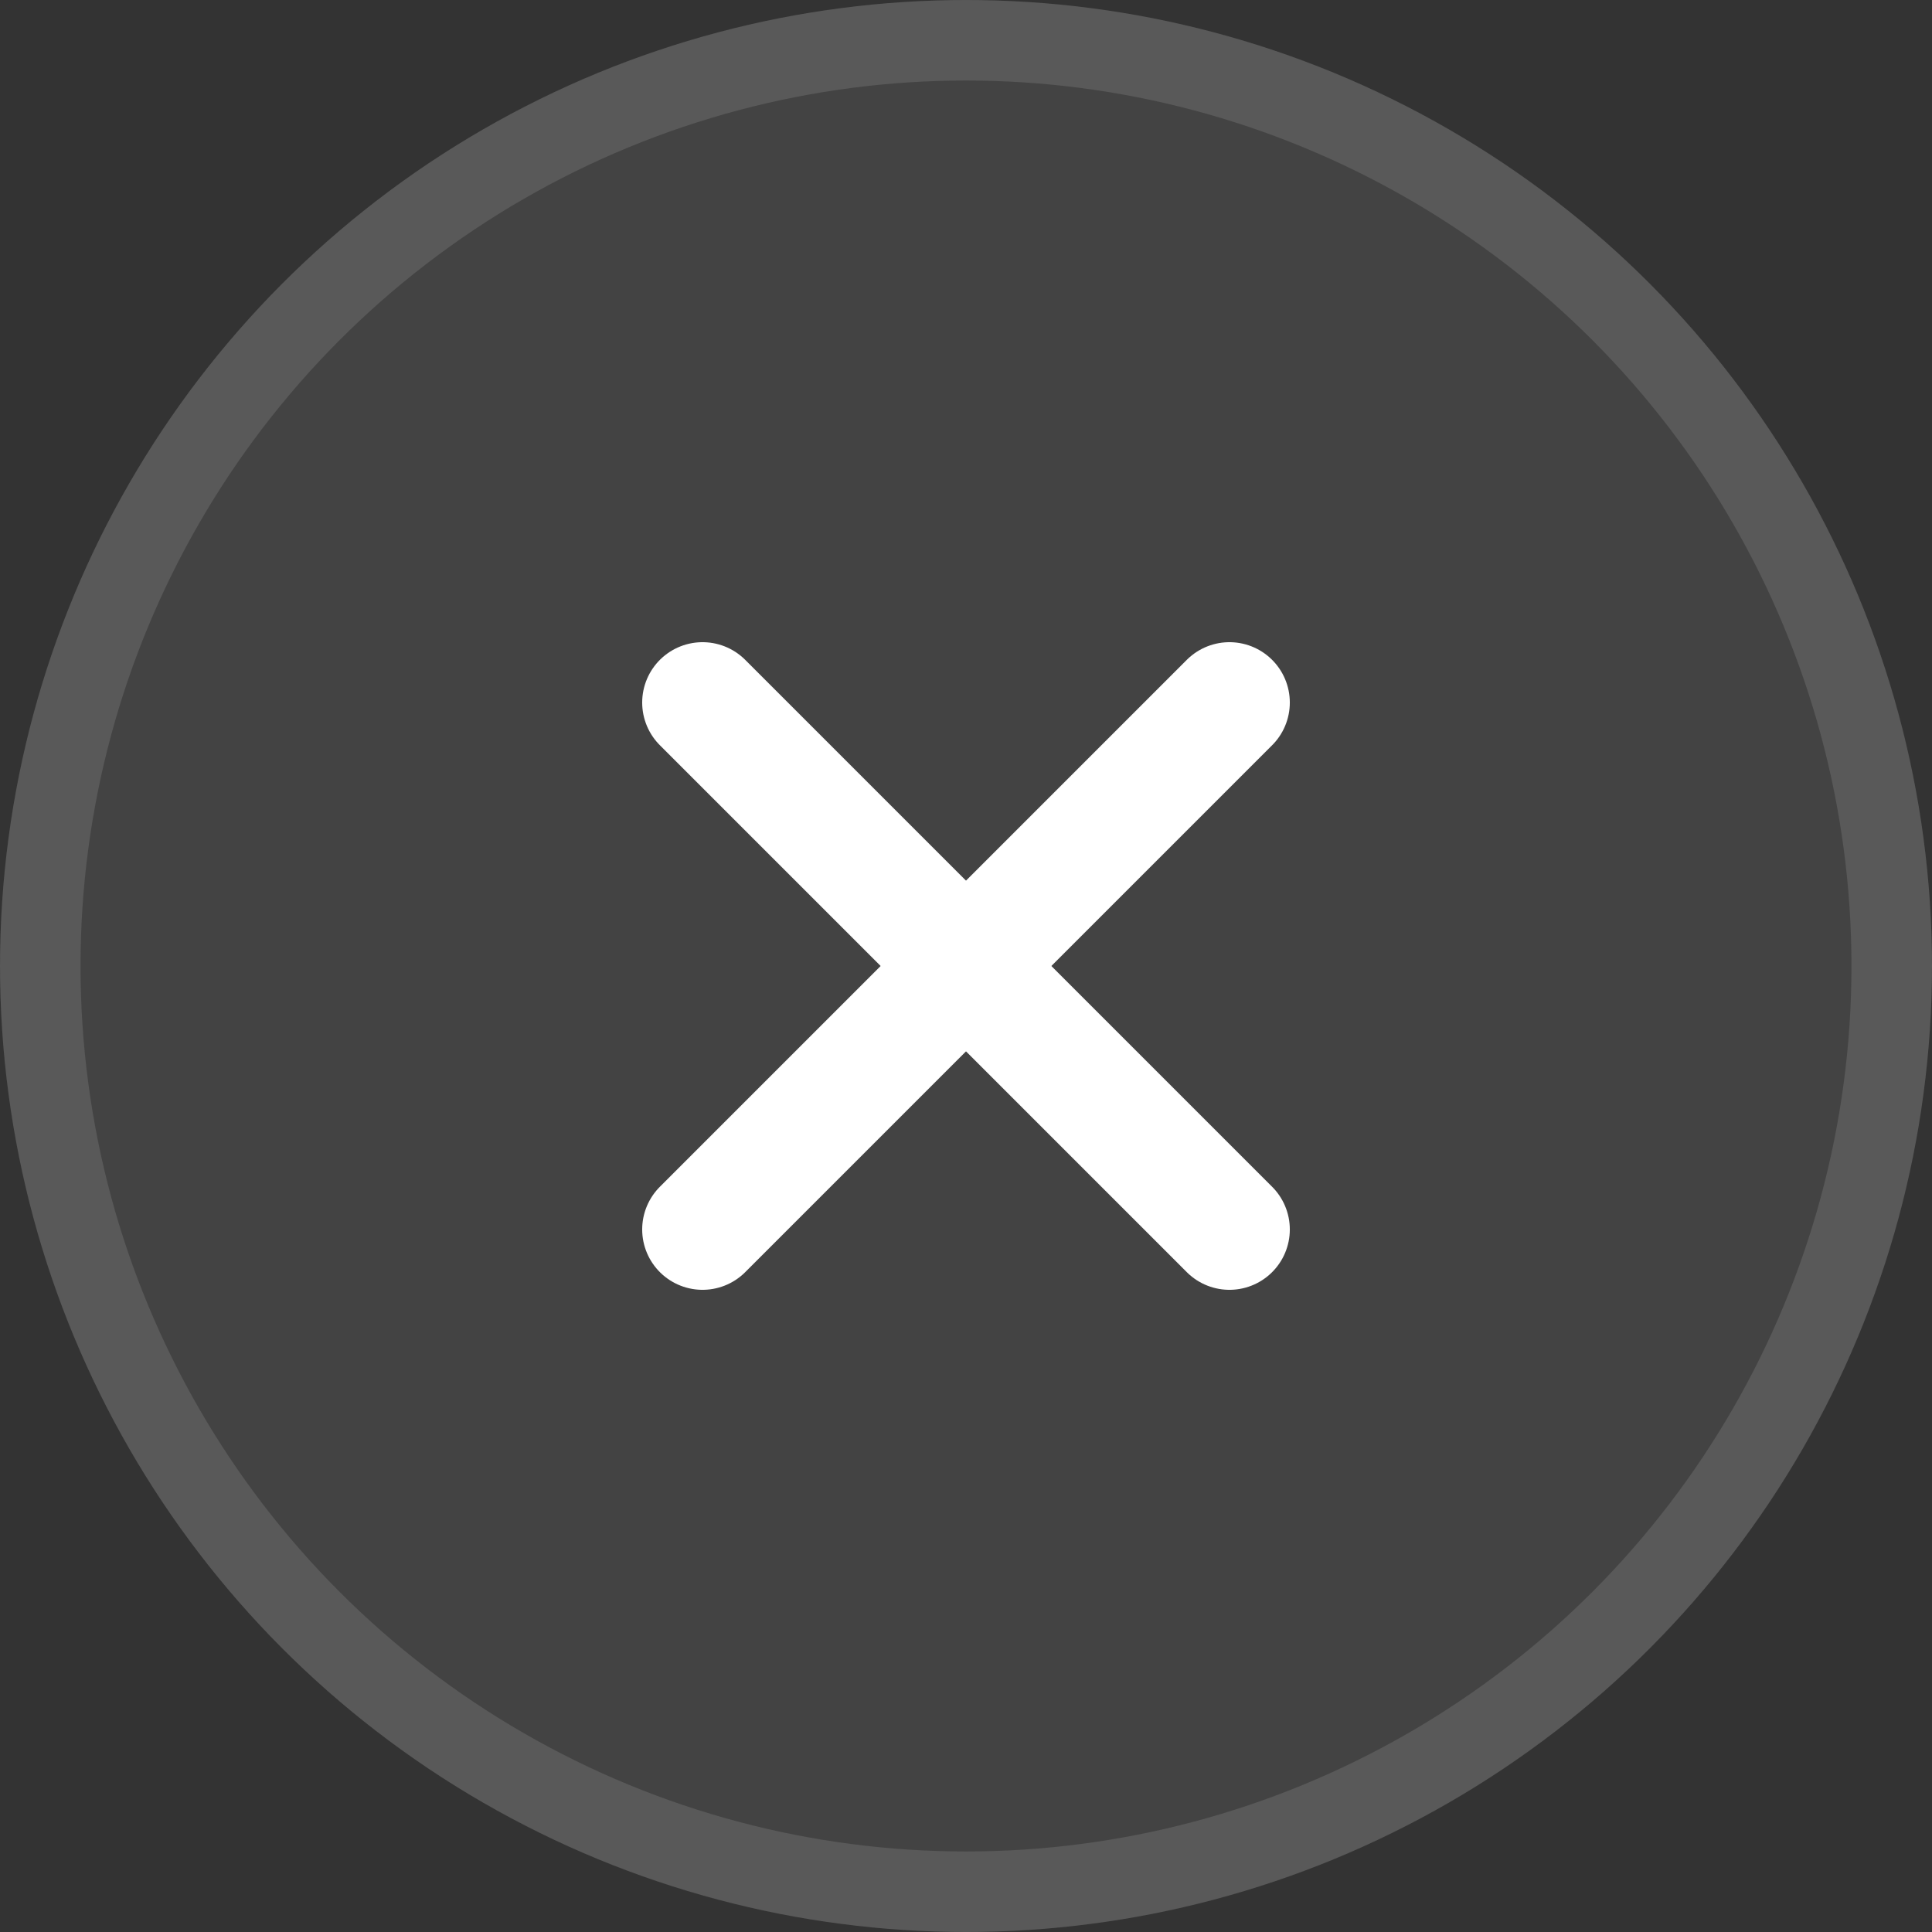<svg width="33" height="33" viewBox="0 0 33 33" fill="none" xmlns="http://www.w3.org/2000/svg">
<rect x="0" y="0" width="33" height="33" fill="#333333" stroke="none"/>
<g clip-path="url(#clip0_124_21908)">
<circle cx="16.5" cy="16.5" r="16.5" fill="#D9D9D9" fill-opacity="0.1"/>
<circle cx="16.5" cy="16.5" r="15.812" stroke="#D9D9D9" stroke-opacity="0.15" stroke-width="1.375"/>
<path d="M21 12L12 21" stroke="white" stroke-width="2.062" stroke-linecap="round" stroke-linejoin="round"/>
<path d="M12 12L21 21" stroke="white" stroke-width="2.062" stroke-linecap="round" stroke-linejoin="round"/>
</g>
<defs>
<clipPath id="clip0_124_21908">
<rect width="33" height="33" fill="white"/>
</clipPath>
</defs>
</svg>
